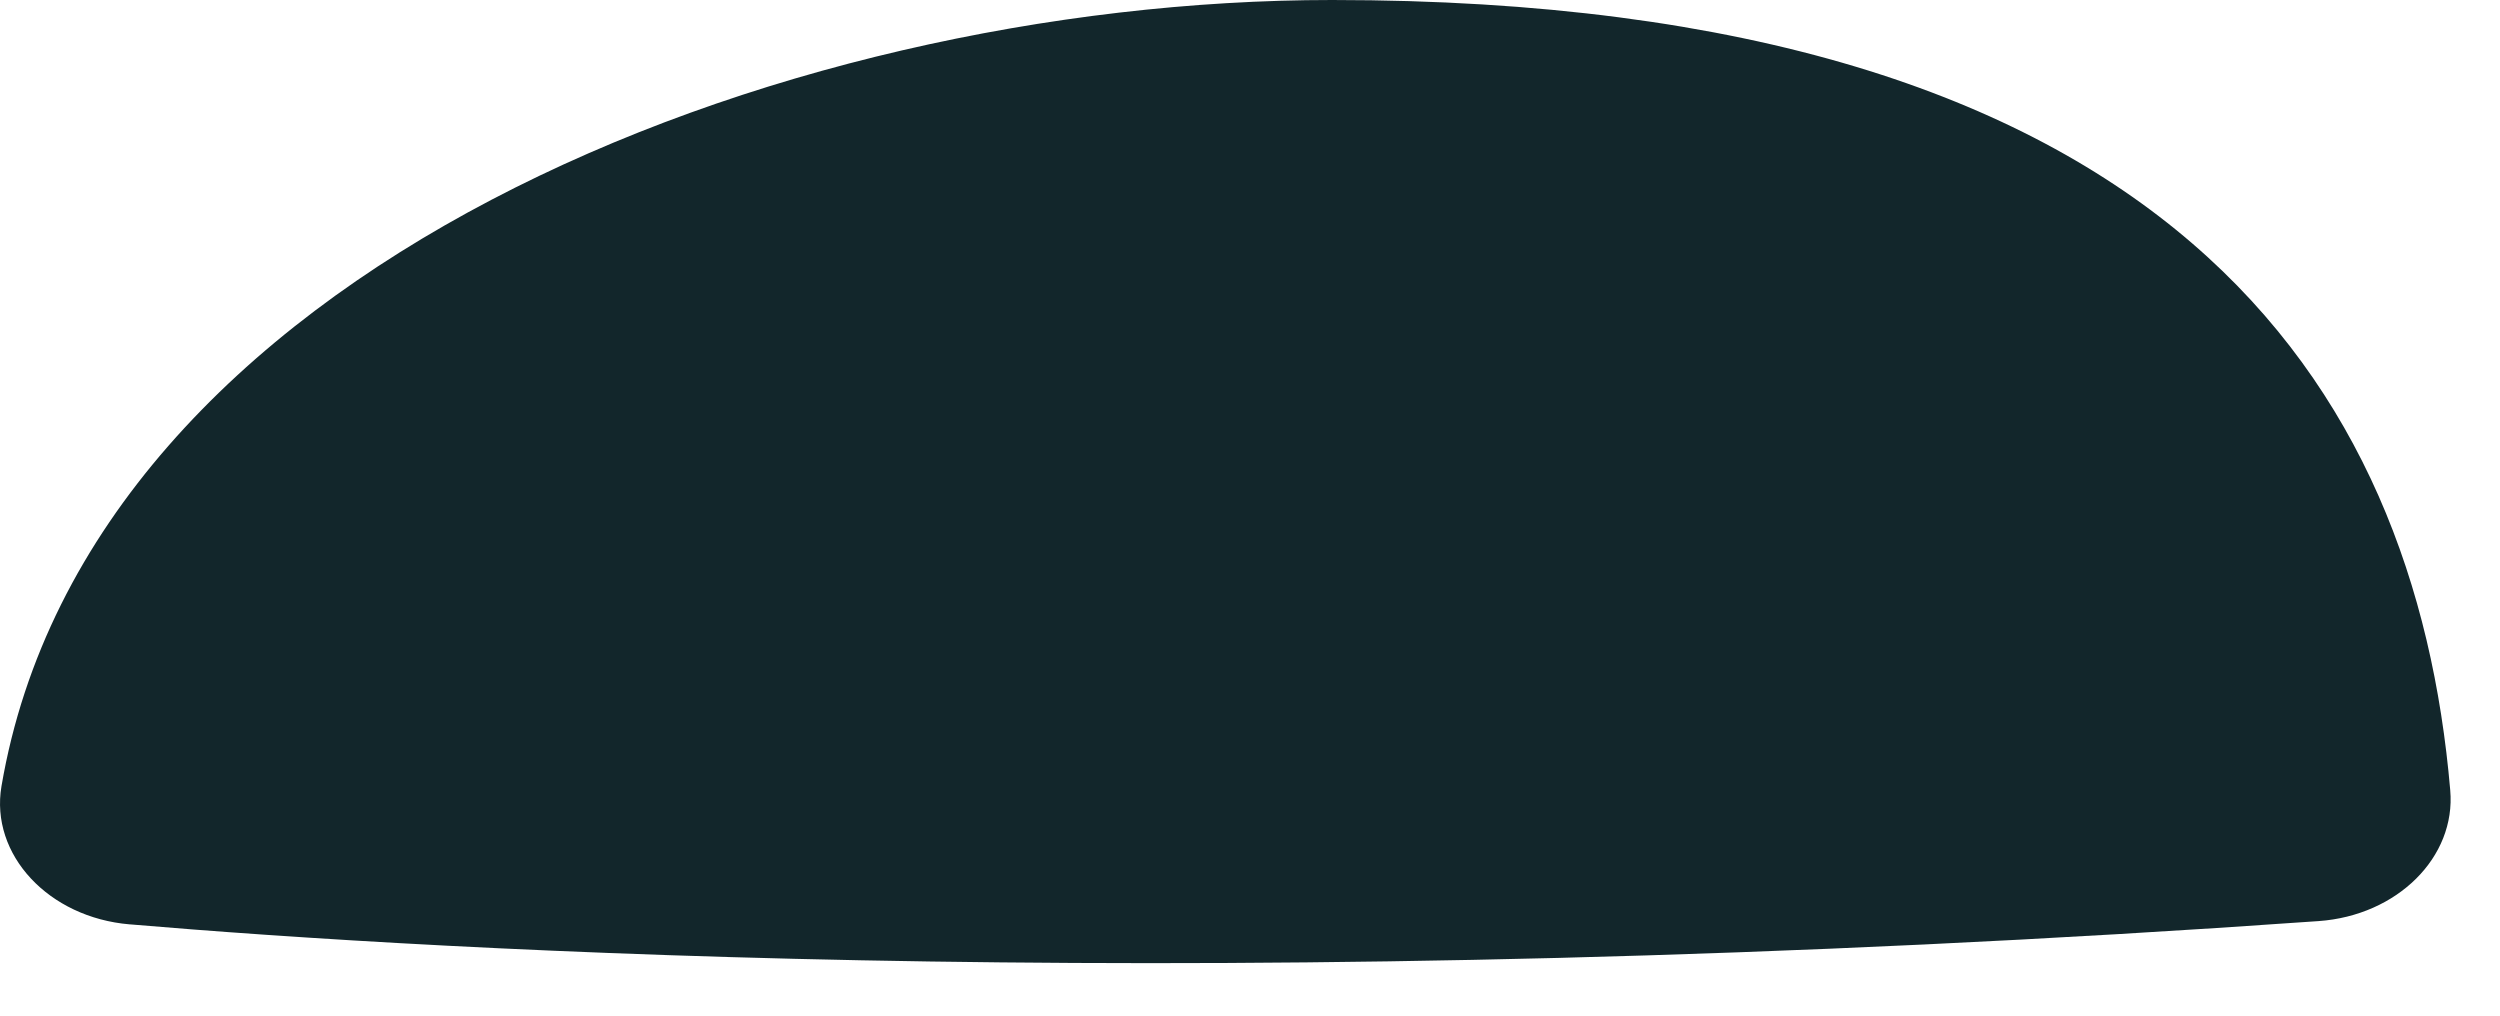 <?xml version="1.0" encoding="utf-8"?>
<svg xmlns="http://www.w3.org/2000/svg" fill="none" height="100%" overflow="visible" preserveAspectRatio="none" style="display: block;" viewBox="0 0 32 13" width="100%">
<path d="M1.665 11.832C5.571 12.165 15.702 12.78 29.678 11.79C30.684 11.719 31.438 10.972 31.363 10.115C30.917 4.928 27.764 0 17.051 0C9.937 0 1.144 3.467 0.019 10.063C-0.13 10.94 0.623 11.745 1.661 11.832H1.665Z" fill="#12262B" id="Vector"/>
</svg>